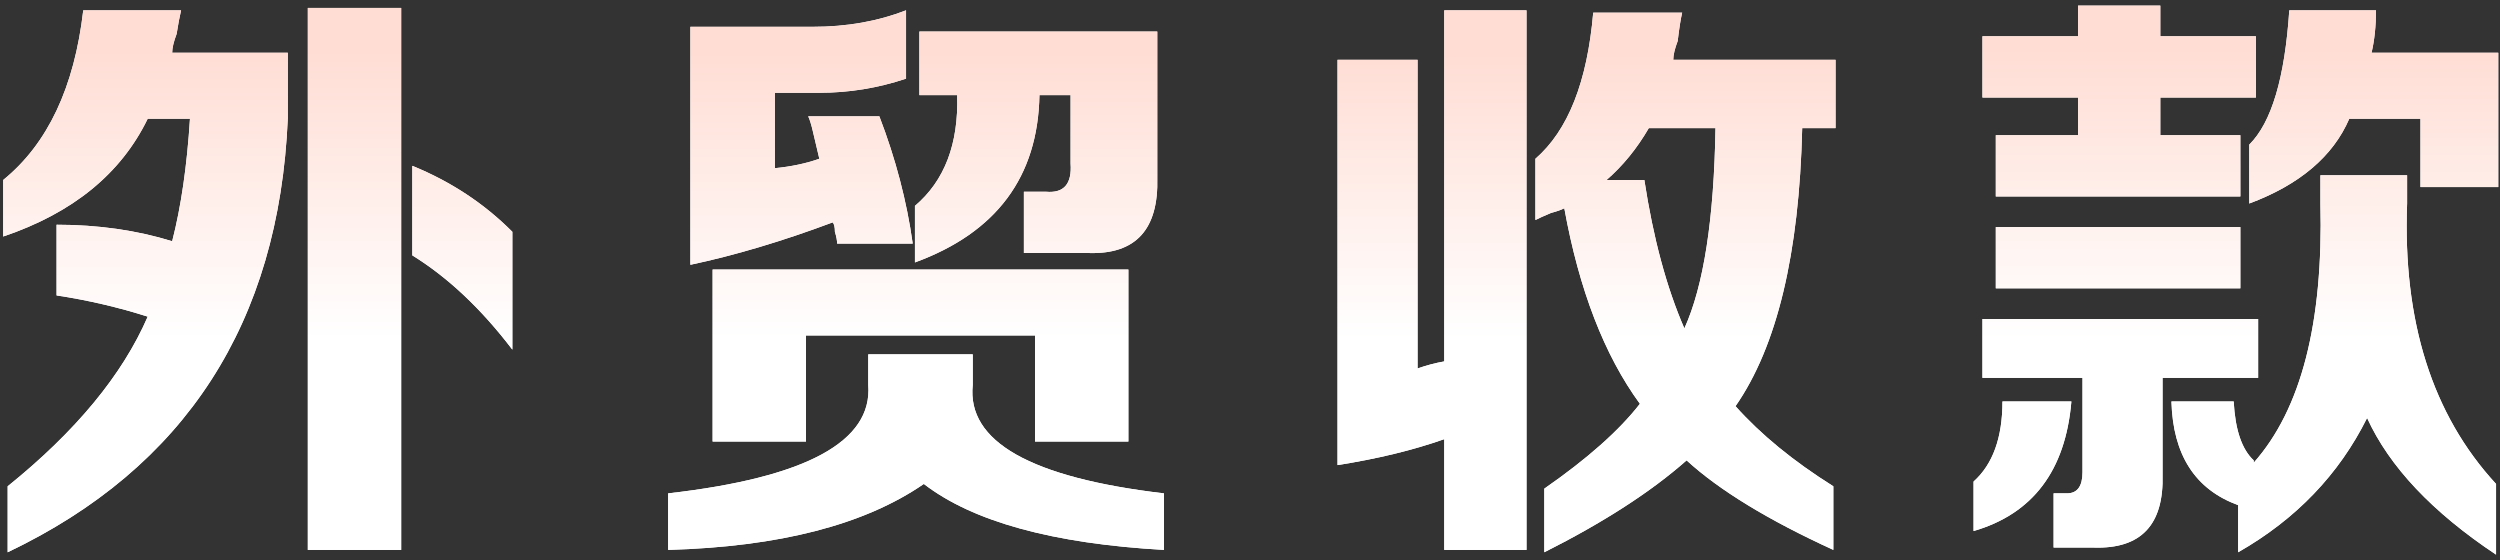 <?xml version="1.0" encoding="UTF-8"?>
<svg width="357px" height="80px" viewBox="0 0 357 80" version="1.1" xmlns="http://www.w3.org/2000/svg" xmlns:xlink="http://www.w3.org/1999/xlink">
    <rect x="0" y="0" width="357" height="80" fill="#333333" stroke="none"/>
    <title>外贸收款</title>
    <defs>
        <linearGradient x1="50%" y1="7.818%" x2="50%" y2="60.74%" id="linearGradient-1">
            <stop stop-color="#FFDDD4" offset="0%"></stop>
            <stop stop-color="#FFFFFF" offset="100%"></stop>
        </linearGradient>
        <path d="M0,32.975 L0,24.9 C6.35,19.74 10.16,11.665 11.43,0.673 L25.4,0.673 C25.188,1.57 24.976,2.692 24.765,4.038 C24.341,5.159 24.13,6.057 24.13,6.73 L40.64,6.73 L40.64,16.151 C39.37,45.313 26.035,65.95 0.635,78.064 L0.635,68.642 C10.372,60.791 17.039,52.715 20.637,44.415 C16.404,43.07 12.065,42.06 7.62,41.387 L7.62,31.293 C13.547,31.293 19.05,32.078 24.13,33.648 C25.4,28.713 26.246,22.881 26.67,16.151 L20.637,16.151 C16.827,24.002 9.948,29.61 0,32.975 Z M56.832,0.336 L56.832,77.727 L43.497,77.727 L43.497,0.336 L56.832,0.336 Z M58.42,22.881 C63.923,25.124 68.685,28.264 72.707,32.302 L72.707,49.126 C68.262,43.294 63.499,38.807 58.42,35.667 L58.42,22.881 Z" id="path-2"></path>
        <linearGradient x1="50%" y1="7.818%" x2="50%" y2="60.74%" id="linearGradient-3">
            <stop stop-color="#FFDDD4" offset="0%"></stop>
            <stop stop-color="#FFFFFF" offset="100%"></stop>
        </linearGradient>
        <path d="M160.675,62.249 L147.34,62.249 L147.34,47.107 L114.638,47.107 L114.638,62.249 L101.303,62.249 L101.303,37.686 L160.675,37.686 L160.675,62.249 Z M131.465,68.306 C122.999,74.138 110.828,77.278 94.953,77.727 L94.953,69.652 C114.638,67.408 124.163,62.249 123.528,54.173 L123.528,49.799 L138.45,49.799 L138.45,54.173 C137.603,62.249 146.705,67.408 165.755,69.652 L165.755,77.727 C149.88,76.83 138.45,73.689 131.465,68.306 Z M130.83,3.701 L164.802,3.701 L164.802,24.563 C165.014,31.966 161.733,35.555 154.96,35.33 L145.753,35.33 L145.753,26.582 L148.927,26.582 C151.467,26.806 152.632,25.46 152.42,22.544 L152.42,12.786 L147.975,12.786 C147.763,24.451 141.837,32.414 130.195,36.676 L130.195,28.601 C134.428,25.012 136.439,19.74 136.228,12.786 L130.83,12.786 L130.83,3.701 Z M125.115,15.815 C127.443,21.871 129.031,27.928 129.878,33.985 L119.083,33.985 C119.083,33.536 118.977,32.975 118.765,32.302 C118.765,31.629 118.659,31.181 118.448,30.956 C111.251,33.648 104.478,35.667 98.128,37.013 L98.128,3.028 L115.59,3.028 C120.459,3.028 124.904,2.243 128.925,0.673 L128.925,10.431 C124.904,11.777 120.776,12.45 116.543,12.45 L110.193,12.45 L110.193,23.217 C112.521,22.993 114.638,22.544 116.543,21.871 C116.331,20.974 116.014,19.628 115.59,17.833 C115.379,16.936 115.167,16.263 114.955,15.815 L125.115,15.815 Z" id="path-4"></path>
        <linearGradient x1="50%" y1="7.818%" x2="50%" y2="60.74%" id="linearGradient-5">
            <stop stop-color="#FFDDD4" offset="0%"></stop>
            <stop stop-color="#FFFFFF" offset="100%"></stop>
        </linearGradient>
        <path d="M218.798,30.62 L218.798,21.871 C223.455,17.833 226.206,10.88 227.053,1.009 L239.753,1.009 C239.541,1.907 239.33,3.253 239.118,5.047 C238.695,6.169 238.483,7.066 238.483,7.739 L261.66,7.739 L261.66,17.497 L256.898,17.497 C256.474,35.443 253.299,48.678 247.373,57.202 C250.971,61.239 255.628,65.053 261.343,68.642 L261.343,77.727 C252.03,73.465 245.045,69.203 240.388,64.941 C235.308,69.427 228.535,73.801 220.068,78.064 L220.068,68.979 C226.206,64.716 230.757,60.679 233.72,56.865 C228.641,49.911 225.042,40.602 222.926,28.937 C222.502,29.162 221.867,29.386 221.021,29.61 C219.962,30.059 219.221,30.395 218.798,30.62 Z M201.971,51.818 C203.241,51.369 204.511,51.033 205.781,50.809 L205.781,0.673 L217.528,0.673 L217.528,77.727 L205.781,77.727 L205.781,61.912 C201.336,63.483 196.256,64.716 190.541,65.614 L190.541,7.739 L201.971,7.739 L201.971,51.818 Z M240.07,46.098 C242.822,40.041 244.304,30.508 244.515,17.497 L234.99,17.497 C233.297,20.413 231.286,22.881 228.958,24.9 L234.355,24.9 C235.625,33.199 237.53,40.266 240.07,46.098 Z" id="path-6"></path>
        <linearGradient x1="50%" y1="7.818%" x2="50%" y2="60.74%" id="linearGradient-7">
            <stop stop-color="#FFDDD4" offset="0%"></stop>
            <stop stop-color="#FFFFFF" offset="100%"></stop>
        </linearGradient>
        <path d="M337.563,58.884 C333.542,66.96 327.403,73.353 319.148,78.064 L319.148,71.334 C313.01,69.091 309.835,64.156 309.624,56.529 L318.513,56.529 C318.725,60.567 319.678,63.371 321.371,64.941 L321.371,65.277 C328.144,57.65 331.319,45.313 330.896,28.264 L330.896,24.227 L343.278,24.227 L343.278,28.264 C342.643,45.088 346.877,58.435 355.978,68.306 L355.978,78.4 C346.877,72.343 340.738,65.838 337.563,58.884 Z M284.541,18.506 L296.289,18.506 L296.289,13.123 L282.636,13.123 L282.636,4.374 L296.289,4.374 L296.289,0 L308.036,0 L308.036,4.374 L321.688,4.374 L321.688,13.123 L308.036,13.123 L308.036,18.506 L319.466,18.506 L319.466,27.255 L284.541,27.255 L284.541,18.506 Z M282.636,44.752 L322.006,44.752 L322.006,53.164 L308.354,53.164 L308.354,66.96 C308.565,74.138 305.284,77.615 298.511,77.391 L292.796,77.391 L292.796,69.652 L294.701,69.652 C296.183,69.652 296.924,68.642 296.924,66.623 L296.924,53.164 L282.636,53.164 L282.636,44.752 Z M320.736,19.852 C323.911,16.712 325.816,10.319 326.451,0.673 L338.833,0.673 C338.833,2.916 338.622,4.935 338.198,6.73 L356.296,6.73 L356.296,25.909 L345.183,25.909 L345.183,16.151 L335.023,16.151 C332.695,21.535 327.933,25.573 320.736,28.264 L320.736,19.852 Z M284.541,31.629 L319.466,31.629 L319.466,40.378 L284.541,40.378 L284.541,31.629 Z M285.494,56.529 L295.336,56.529 C294.49,66.399 289.833,72.568 281.366,75.035 L281.366,67.969 C284.118,65.502 285.494,61.688 285.494,56.529 Z" id="path-8"></path>
    </defs>
    <g id="页面-1" stroke="none" stroke-width="1" fill="none" fill-rule="evenodd">
        <g id="外贸收款" transform="translate(0.458, 0.8)" fill-rule="nonzero">
            <g id="形状">
                <use fill="#FFFFFF" xlink:href="#path-2"></use>
                <use fill="url(#linearGradient-1)" xlink:href="#path-2"></use>
            </g>
            <g id="形状">
                <use fill="#FFFFFF" xlink:href="#path-4"></use>
                <use fill="url(#linearGradient-3)" xlink:href="#path-4"></use>
            </g>
            <g id="形状">
                <use fill="#FFFFFF" xlink:href="#path-6"></use>
                <use fill="url(#linearGradient-5)" xlink:href="#path-6"></use>
            </g>
            <g id="形状">
                <use fill="#FFFFFF" xlink:href="#path-8"></use>
                <use fill="url(#linearGradient-7)" xlink:href="#path-8"></use>
            </g>
        </g>
    </g>
</svg>